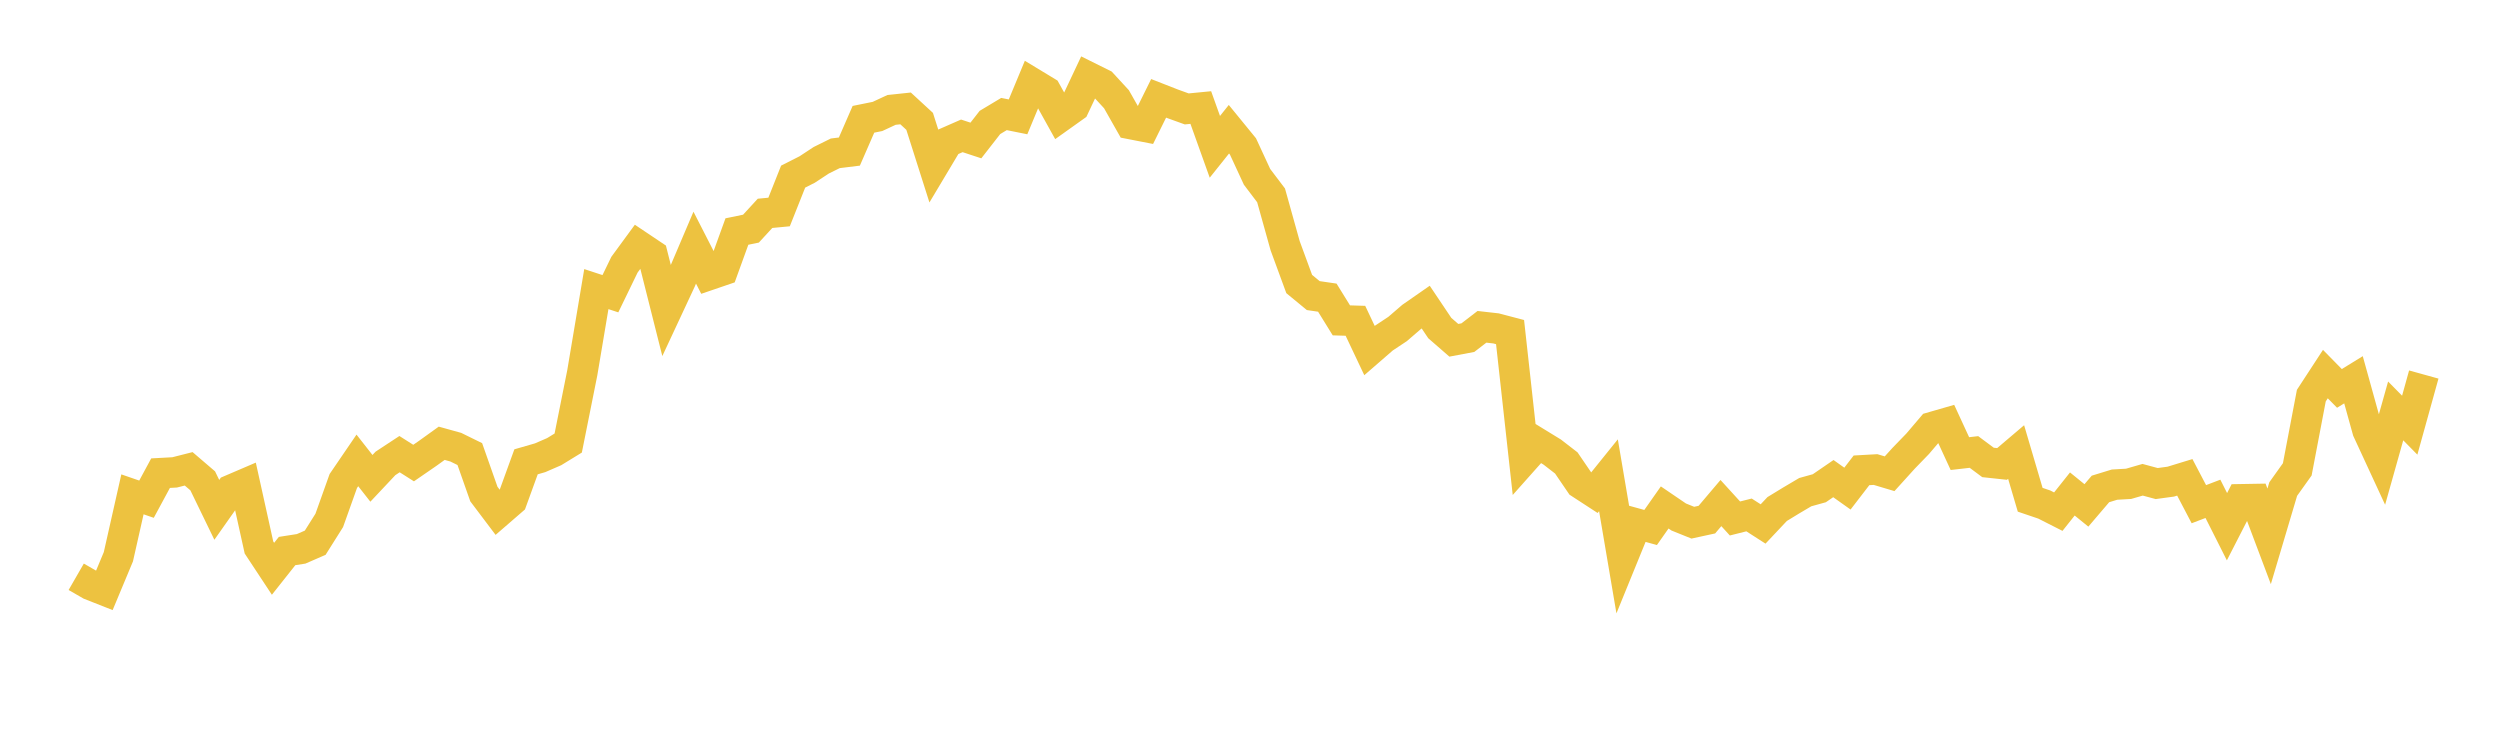<svg width="164" height="48" xmlns="http://www.w3.org/2000/svg" xmlns:xlink="http://www.w3.org/1999/xlink"><path fill="none" stroke="rgb(237,194,64)" stroke-width="2" d="M5,37.837L5.922,38.368L6.844,38.732L7.766,36.522L8.689,32.429L9.611,32.747L10.533,31.039L11.455,30.989L12.377,30.755L13.299,31.545L14.222,33.446L15.144,32.137L16.066,31.742L16.988,35.914L17.91,37.312L18.832,36.148L19.754,36.004L20.677,35.603L21.599,34.139L22.521,31.554L23.443,30.203L24.365,31.379L25.287,30.399L26.21,29.792L27.132,30.377L28.054,29.742L28.976,29.079L29.898,29.335L30.82,29.788L31.743,32.41L32.665,33.632L33.587,32.834L34.509,30.295L35.431,30.029L36.353,29.629L37.275,29.064L38.198,24.454L39.12,18.965L40.042,19.268L40.964,17.366L41.886,16.107L42.808,16.725L43.731,20.388L44.653,18.412L45.575,16.246L46.497,18.048L47.419,17.733L48.341,15.188L49.263,14.999L50.186,13.995L51.108,13.907L52.03,11.586L52.952,11.119L53.874,10.513L54.796,10.057L55.719,9.943L56.641,7.826L57.563,7.639L58.485,7.21L59.407,7.112L60.329,7.961L61.251,10.862L62.174,9.317L63.096,8.912L64.018,9.216L64.94,8.033L65.862,7.48L66.784,7.666L67.707,5.445L68.629,6.004L69.551,7.663L70.473,7.006L71.395,5.049L72.317,5.507L73.24,6.509L74.162,8.136L75.084,8.316L76.006,6.451L76.928,6.812L77.85,7.145L78.772,7.055L79.695,9.632L80.617,8.477L81.539,9.606L82.461,11.599L83.383,12.816L84.305,16.119L85.228,18.632L86.15,19.391L87.072,19.526L87.994,21.016L88.916,21.044L89.838,22.993L90.76,22.193L91.683,21.581L92.605,20.787L93.527,20.146L94.449,21.52L95.371,22.323L96.293,22.149L97.216,21.439L98.138,21.543L99.06,21.785L99.982,30.127L100.904,29.091L101.826,29.656L102.749,30.369L103.671,31.721L104.593,32.321L105.515,31.177L106.437,36.61L107.359,34.349L108.281,34.603L109.204,33.289L110.126,33.916L111.048,34.288L111.97,34.088L112.892,33.001L113.814,34.012L114.737,33.78L115.659,34.372L116.581,33.393L117.503,32.83L118.425,32.285L119.347,32.029L120.269,31.397L121.192,32.053L122.114,30.854L123.036,30.802L123.958,31.078L124.88,30.06L125.802,29.108L126.725,28.023L127.647,27.757L128.569,29.756L129.491,29.65L130.413,30.336L131.335,30.435L132.257,29.652L133.18,32.784L134.102,33.097L135.024,33.565L135.946,32.405L136.868,33.155L137.79,32.075L138.713,31.792L139.635,31.739L140.557,31.472L141.479,31.721L142.401,31.596L143.323,31.314L144.246,33.075L145.168,32.723L146.09,34.552L147.012,32.753L147.934,32.737L148.856,35.185L149.778,32.083L150.701,30.79L151.623,25.952L152.545,24.54L153.467,25.48L154.389,24.913L155.311,28.238L156.234,30.234L157.156,26.956L158.078,27.892L159,24.569"></path></svg>